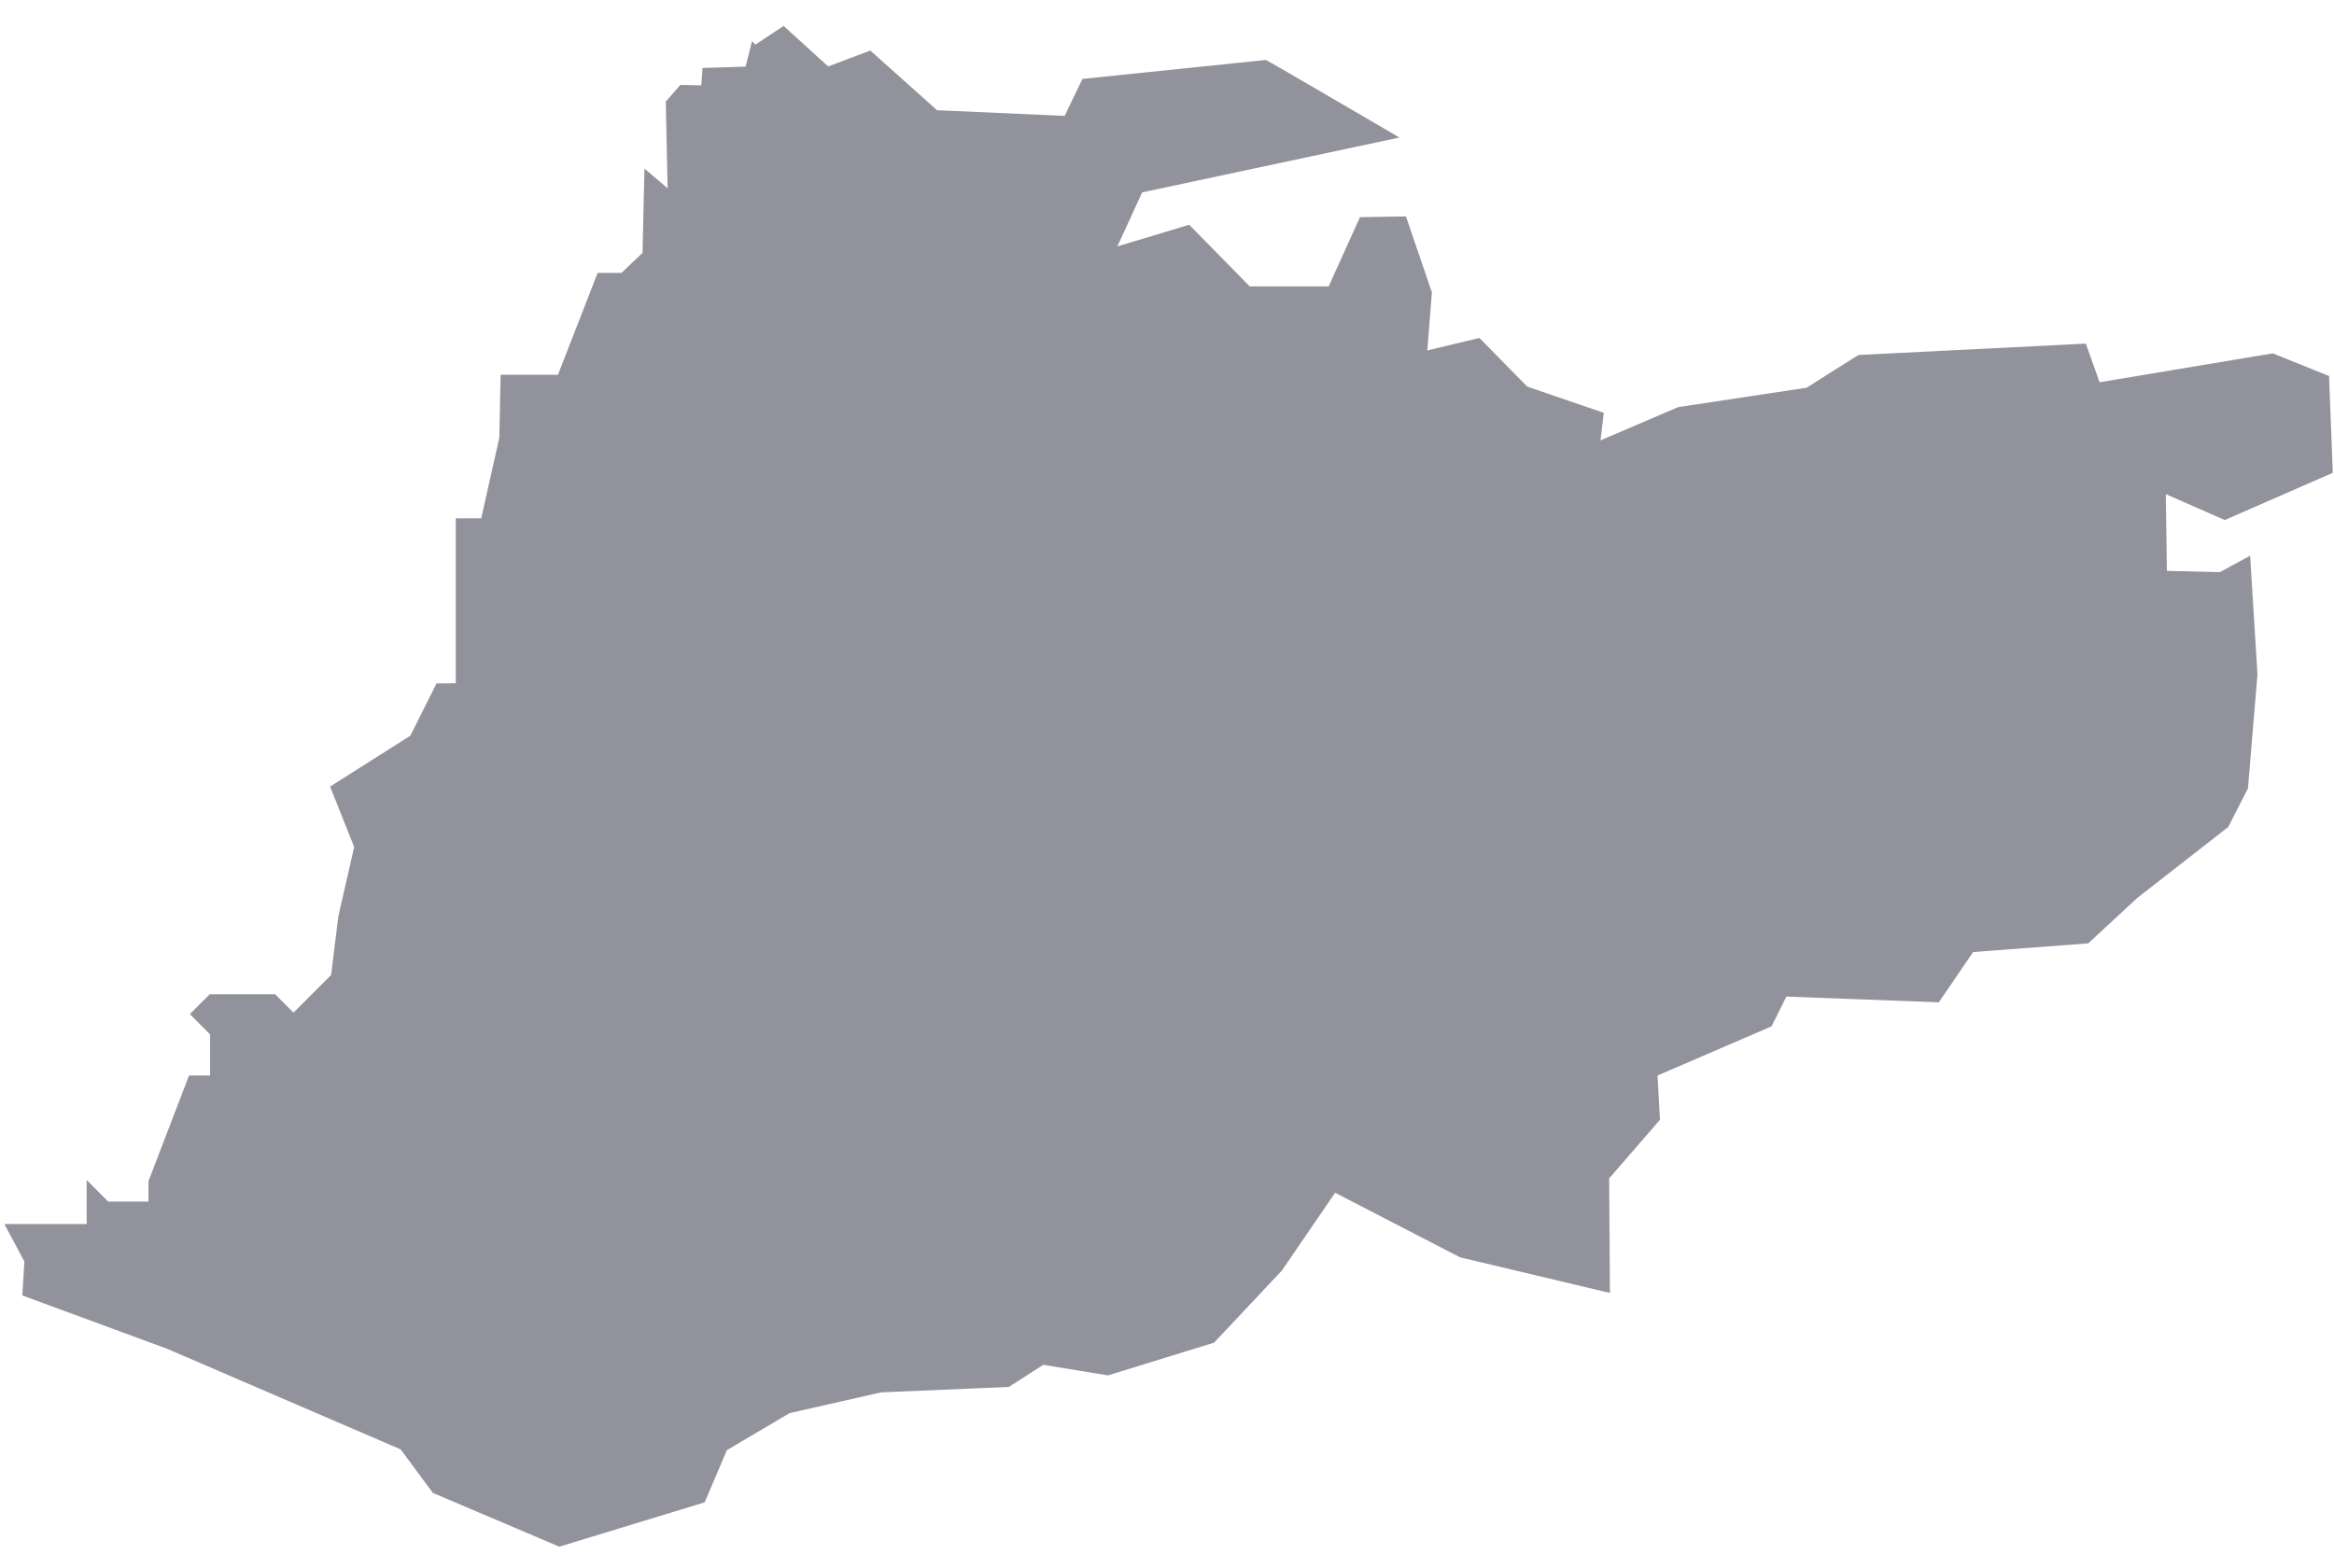 <?xml version="1.0" encoding="UTF-8"?><svg xmlns="http://www.w3.org/2000/svg" xmlns:xlink="http://www.w3.org/1999/xlink" xmlns:avocode="https://avocode.com/" id="SVGDoc667439936a2f7" width="64px" height="43px" version="1.1" viewBox="0 0 64 43" aria-hidden="true" style="fill:url(#CerosGradient_id9d283f06f);"><defs><linearGradient class="cerosgradient" data-cerosgradient="true" id="CerosGradient_id9d283f06f" gradientUnits="userSpaceOnUse" x1="50%" y1="100%" x2="50%" y2="0%"><stop offset="0%" stop-color="rgba(37, 39, 58, 0.5)"/><stop offset="100%" stop-color="rgba(37, 39, 58, 0.5)"/></linearGradient><linearGradient/></defs><g><g><path d="M60.871,15.694v0l-1.453,-0.036v0l-0.03,-2.105v0l1.616,0.711v0l2.963,-1.296v0l-0.103,-2.654v0l-1.542,-0.622v0l-4.75,0.793v0l-0.377,-1.06v0c0,0 -6.203,0.311 -6.224,0.311c-0.023,0 -1.43,0.898 -1.43,0.898v0l-3.306,0.5v0l-0.222,0.034v0l-2.126,0.911v0l0.089,-0.756v0l-2.098,-0.719v0l-1.311,-1.334v0l-1.43,0.342v0l0.127,-1.594v0l-0.712,-2.082v0l-1.261,0.021v0l-0.858,1.898v0h-2.165v0l-1.659,-1.69v0l-1.97,0.593v0l0.681,-1.482v0l7.054,-1.504v0c0,0 -3.638,-2.127 -3.661,-2.127c-0.022,0 -5.031,0.519 -5.031,0.519v0l-0.489,1.015v0l-3.498,-0.156v0l-1.83,-1.636v0l-1.156,0.436v0l-1.222,-1.112v0l-0.772,0.512v0l-0.094,-0.094v0l-0.176,0.699v0l-1.181,0.036v0l-0.034,0.478v0l-0.574,-0.014v0l-0.4,0.458v0l0.051,2.38v0l-0.636,-0.542v0l-0.052,2.311v0l-0.578,0.55v0h-0.653v0l-1.088,2.794v0h-1.572v0l-0.036,1.725v0l-0.496,2.212v0h-0.699v0v4.524v0l-0.528,0.007v0l-0.717,1.432v0l-2.201,1.396v0l0.661,1.656v0l-0.434,1.901v0l-0.199,1.611v0l-1.031,1.032v0l-0.503,-0.504v0h-1.795v0l-0.544,0.544v0l0.555,0.557v0v1.128v0h-0.578v0l-1.112,2.9v0v0.557v0h-1.106v0l-0.588,-0.591v0v1.208v0h-2.257v0l0.549,1.028v0l-0.057,0.93v0l3.98,1.467v0l2.115,0.912v0l4.28,1.844v0l0.881,1.192v0l1.227,0.523v0l2.241,0.953v0l3.987,-1.216v0l0.608,-1.43v0l0.768,-0.455v0l0.95,-0.561v0l0.265,-0.06v0l2.241,-0.51v0l2.767,-0.118v0l0.738,-0.03v0l0.948,-0.608v0l1.771,0.29v0l2.134,-0.658v0l0.777,-0.239v0l1.86,-1.979v0l1.46,-2.134v0l3.424,1.771v0l0.19,0.045v0l3.921,0.933v0l-0.021,-3.142v0l1.393,-1.608v0l-0.066,-1.214v0l3.126,-1.349v0l0.407,-0.816v0l4.18,0.157v0l0.94,-1.379v0l3.157,-0.238v0l1.343,-1.245v0l2.496,-1.947v0l0.541,-1.06v0l0.26,-3.128v0l-0.201,-3.253v0z" fill="#ffffff" fill-opacity="1" style="fill:url(#CerosGradient_id9d283f06f);"/></g></g></svg>